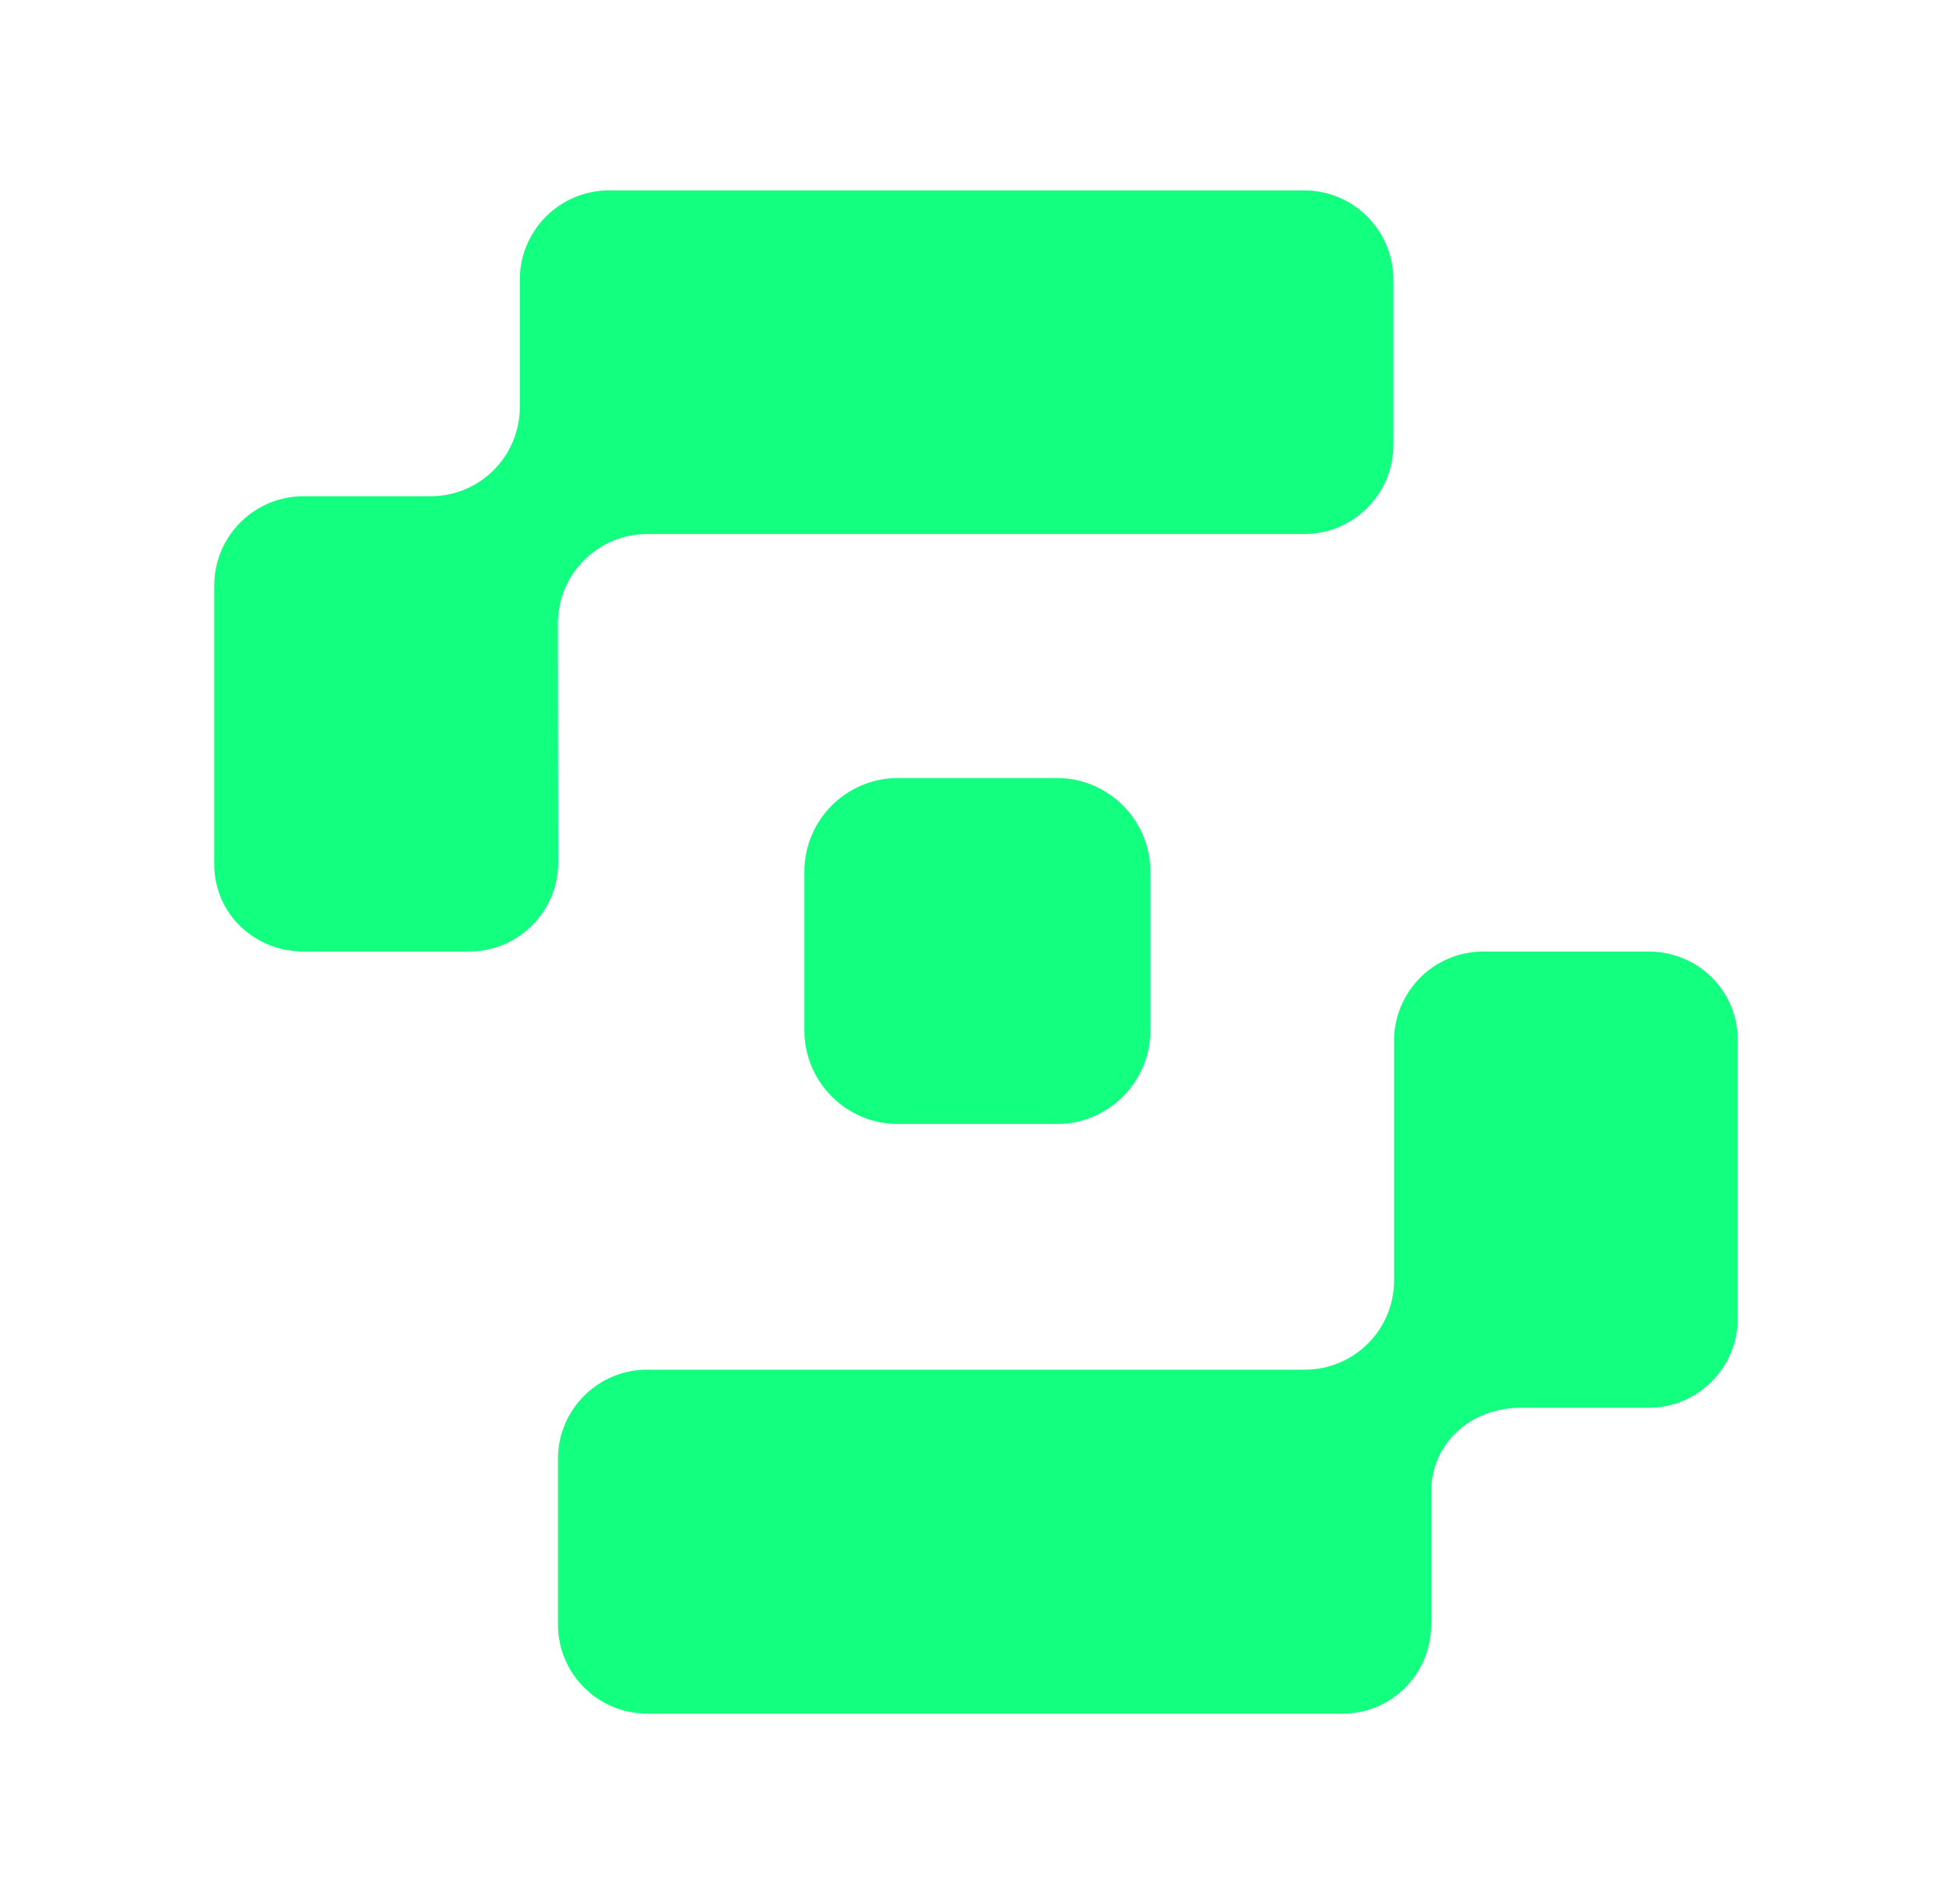 <svg width="41" height="40" viewBox="0 0 41 40" fill="none" xmlns="http://www.w3.org/2000/svg">
<path d="M34.625 19.99H31.156C30.117 19.99 29.281 20.832 29.281 21.865V26.9C29.281 27.939 28.439 28.774 27.406 28.774H13.594C12.554 28.774 11.719 29.617 11.719 30.649V34.125C11.719 35.165 12.561 36 13.594 36H28.2C29.239 36 30.061 35.158 30.061 34.125V31.345C30.061 30.305 30.904 29.575 31.936 29.575H34.625C35.664 29.575 36.5 28.732 36.5 27.7V21.851C36.5 20.804 35.657 19.99 34.625 19.99Z" fill="#13FF7F"/>
<path d="M11.719 13.094C11.719 12.055 12.562 11.219 13.594 11.219H27.392C28.432 11.219 29.267 10.376 29.267 9.344V5.875C29.267 4.836 28.425 4 27.392 4H12.793C11.754 4 10.918 4.843 10.918 5.875V8.55C10.918 9.59 10.076 10.425 9.043 10.425H6.375C5.336 10.425 4.5 11.268 4.5 12.3V18.157C4.5 19.196 5.343 19.99 6.382 19.99H9.851C10.89 19.99 11.726 19.147 11.726 18.115L11.719 13.094Z" fill="#13FF7F"/>
<path d="M18.861 16.345H22.196C23.285 16.345 24.163 17.23 24.163 18.311V21.647C24.163 22.735 23.278 23.613 22.196 23.613H18.861C17.772 23.613 16.895 22.728 16.895 21.647V18.311C16.895 17.223 17.779 16.345 18.861 16.345Z" fill="#13FF7F"/>
</svg>
